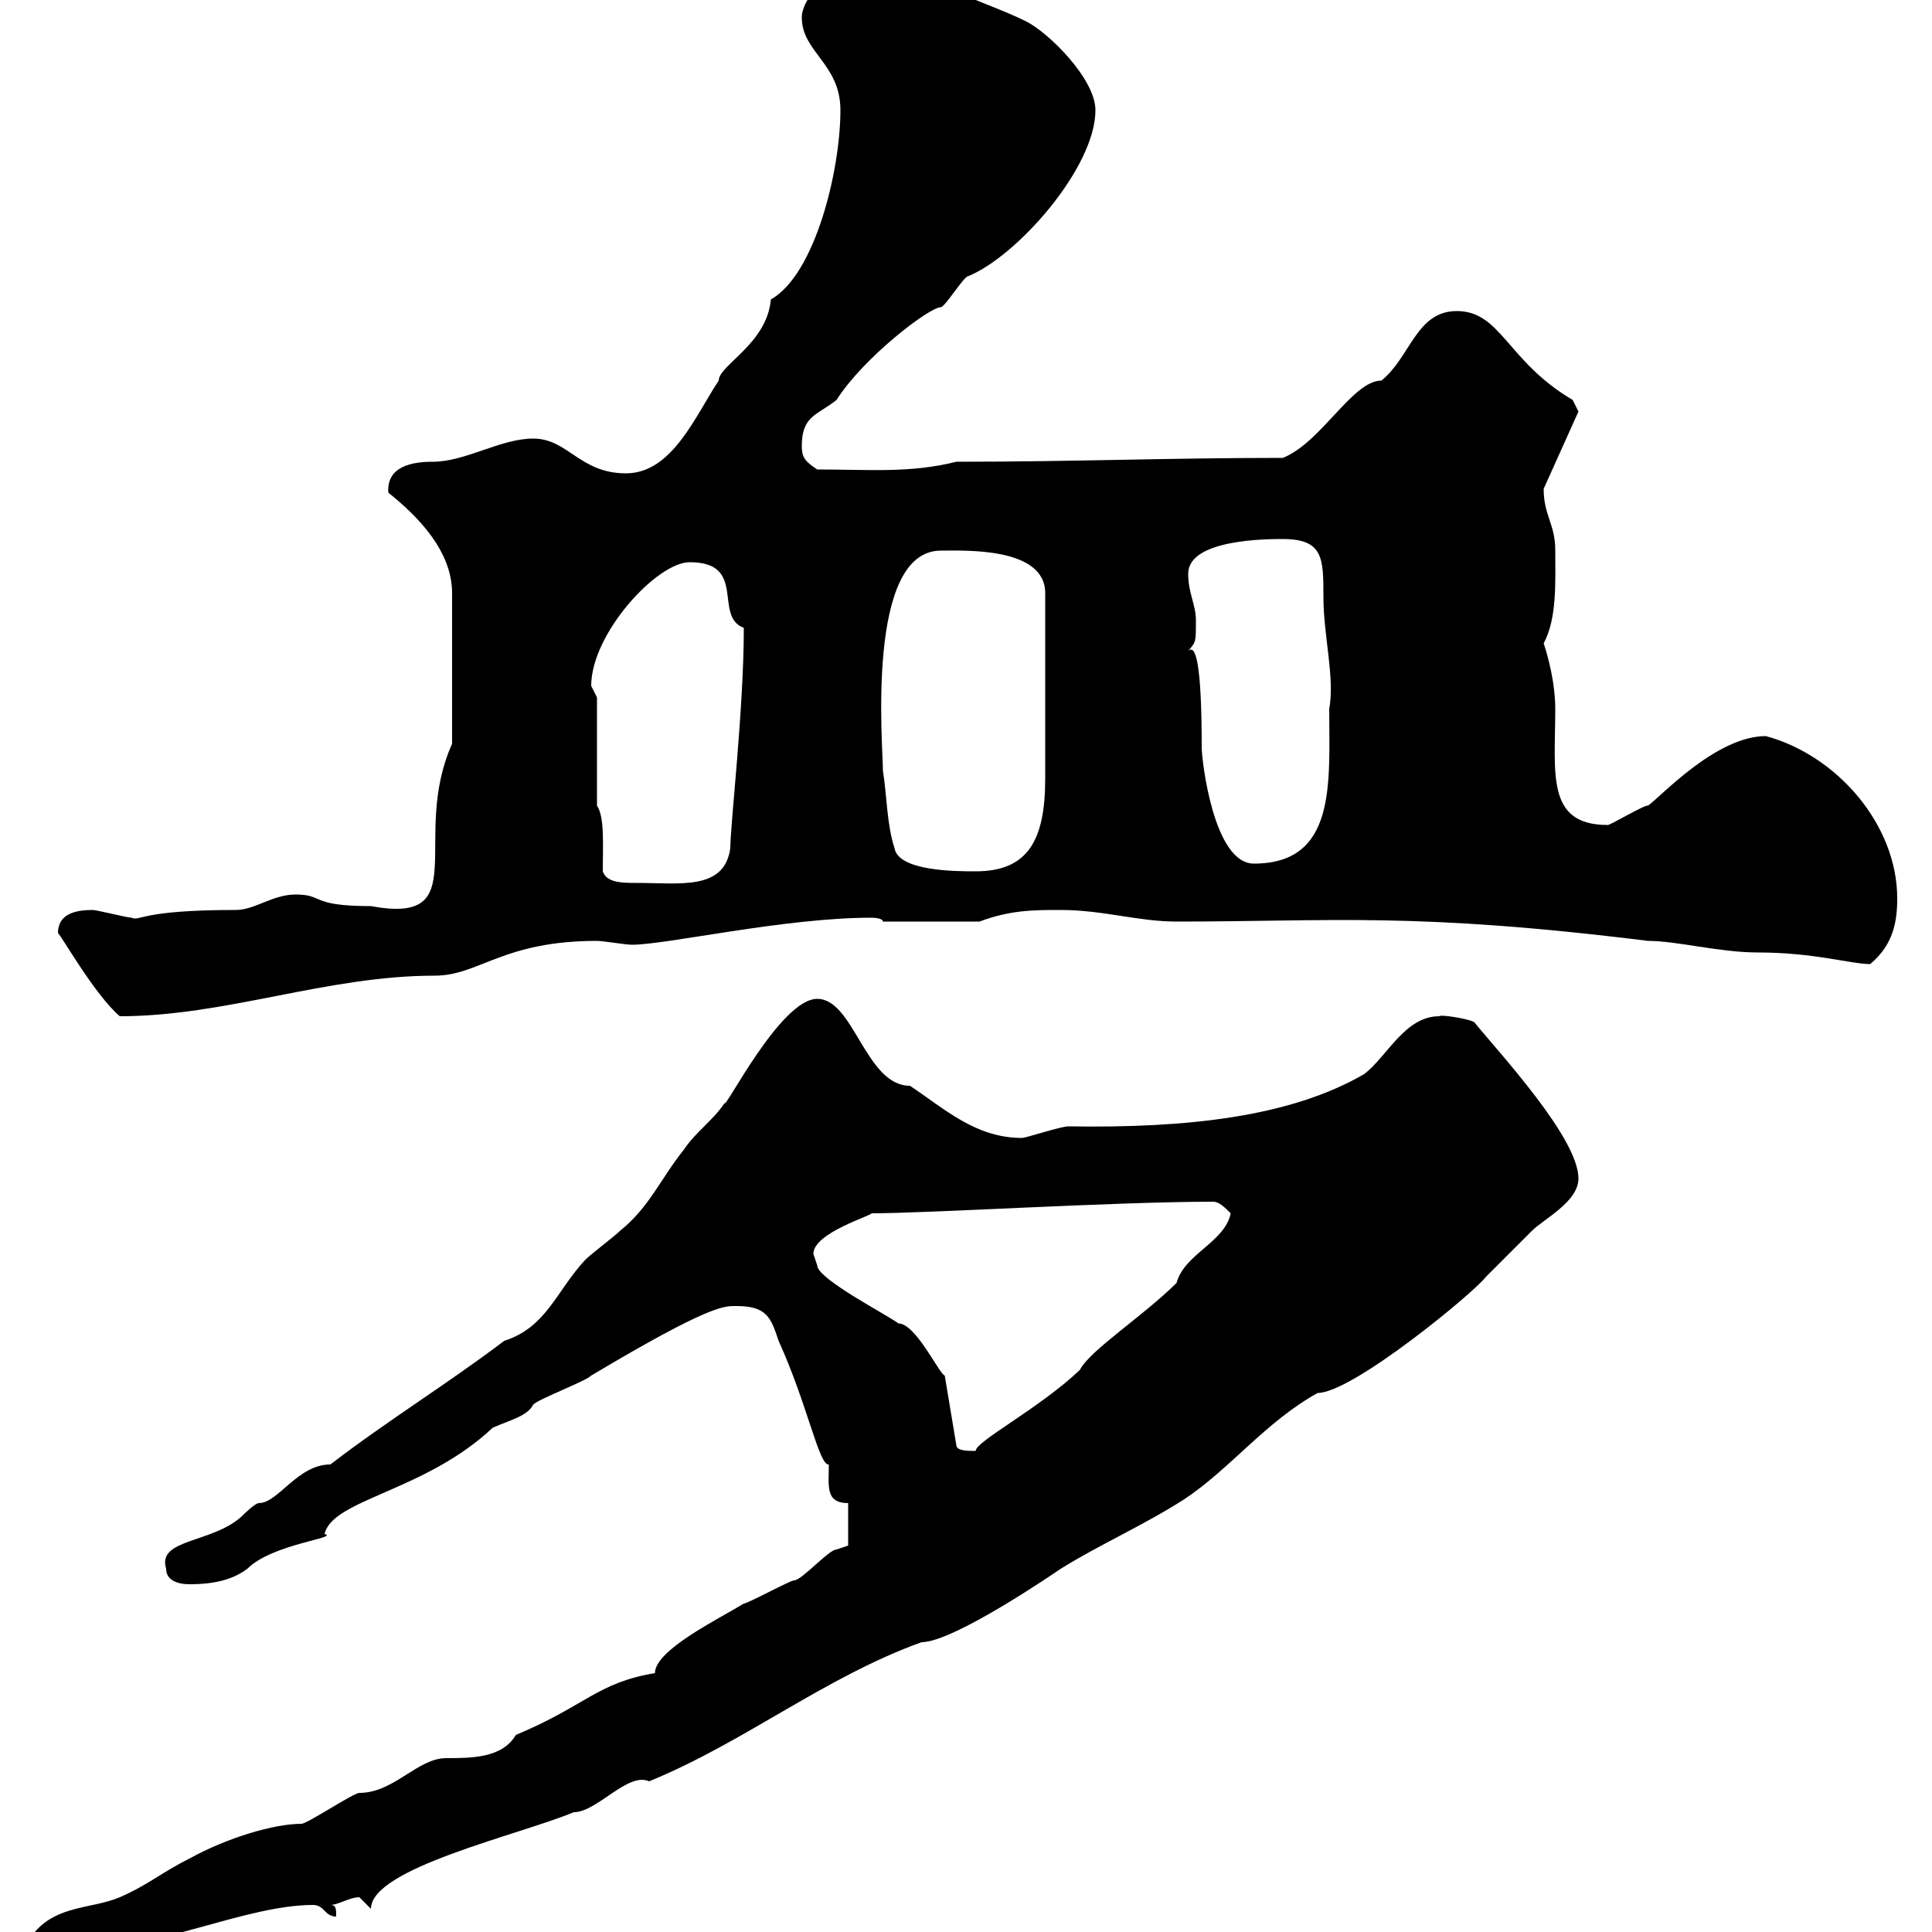 <svg xmlns="http://www.w3.org/2000/svg" xmlns:xlink="http://www.w3.org/1999/xlink" width="300" height="300"><path d="M5.40 300C5.40 303 7.20 303 10.80 303C23.70 303 38.10 295.80 48.60 295.80C50.40 295.80 50.40 297.60 52.20 297.60C52.20 296.40 52.20 295.80 51.30 295.80C52.50 295.80 54.30 294.60 55.80 294.60C55.80 294.60 57.60 296.40 57.60 296.40C57.60 290.10 80.40 285 89.10 281.40C92.70 281.40 97.50 275.10 100.80 276.60C115.50 270.60 128.10 260.40 143.10 255C148.20 255 164.70 243.60 164.70 243.60C171 239.70 177.30 237 183.90 232.80C191.10 228 196.50 220.80 204.60 216.30C210 216.30 228.90 200.70 230.70 198.30C231.60 197.40 237 192 237.90 191.10C239.70 189.30 245.10 186.60 245.10 183C245.10 176.70 232.80 163.50 228.90 158.70C227.70 158.10 223.50 157.50 223.50 157.80C218.10 157.80 215.40 164.10 211.80 166.80C200.40 173.40 184.50 175.20 165.90 174.90C164.70 174.90 159.30 176.70 158.70 176.70C151.50 176.70 146.70 172.20 141.30 168.60C134.40 168.60 132.60 155.10 126.90 155.10C121.20 155.10 112.50 172.50 112.50 171.30C110.70 174 108 175.80 106.20 178.50C102.60 183 100.80 187.50 96.30 191.10C95.40 192 91.80 194.70 90.90 195.60C86.40 200.40 84.90 206.10 78.30 208.20C69.60 214.80 60.30 220.50 51.30 227.40C46.20 227.40 43.20 233.40 40.20 233.40C39.60 233.40 37.80 235.20 37.80 235.20C33.30 239.70 24.30 238.80 25.80 243.60C25.80 245.40 27.60 246 29.40 246C33 246 36 245.40 38.40 243.60C42.30 239.70 52.80 238.80 50.40 238.20C51.60 232.80 66 231.60 76.50 221.70C79.20 220.50 81.90 219.90 82.80 218.10C83.70 217.20 90.90 214.50 91.80 213.60C110.40 202.50 112.50 202.80 114.30 202.80C119.10 202.80 119.70 204.60 120.90 208.20C125.40 218.10 127.20 227.70 128.70 227.40C128.70 230.70 128.10 233.40 131.70 233.40L131.70 240C131.70 240 129.90 240.60 129.90 240.60C128.70 240.60 124.50 245.40 123.30 245.40C122.70 245.40 116.10 249 115.50 249C111.60 251.40 101.70 256.20 101.70 259.80C92.70 261.30 90.90 264.90 80.10 269.40C78 273 73.20 273 69.30 273C64.80 273 61.20 278.40 55.80 278.40C54.90 278.40 47.70 283.20 46.80 283.20C42.60 283.20 35.40 285.30 29.40 288.60C25.20 290.70 22.80 292.80 18.60 294.60C14.40 296.40 9 295.80 5.40 300ZM126.30 194.70C126.30 191.40 135.60 188.70 135.30 188.40C144.30 188.40 173.10 186.60 188.40 186.60C189.30 186.60 190.20 187.50 191.10 188.40C190.20 192.90 183.90 194.70 182.70 199.20C177.60 204.30 169.20 209.70 167.70 212.70C161.40 218.70 151.50 223.80 151.50 225.30C150.30 225.30 148.50 225.30 148.50 224.40L146.70 213.60C145.80 213.30 142.20 205.50 139.50 205.50C138 204.30 126.90 198.60 126.90 196.50C126.90 196.50 126.30 194.70 126.30 194.70ZM9 144.90C9.30 144.90 14.70 154.50 18.60 157.80C35.10 157.80 50.70 151.50 67.50 151.50C74.40 151.50 78 146.10 92.70 146.10C93.60 146.10 97.20 146.70 98.10 146.70C103.50 146.70 121.80 142.50 135.30 142.50C135.30 142.50 137.10 142.50 137.10 143.10L152.10 143.10C156.90 141.30 160.50 141.30 164.70 141.30C171.30 141.30 176.70 143.10 182.70 143.10C207 143.10 219.60 141.60 255.90 146.10C260.40 146.10 267 147.90 273 147.90C281.70 147.90 287.40 149.70 290.40 149.70C294 146.70 294.60 143.10 294.60 139.50C294.60 128.10 285.30 117.30 274.20 114.30C266.40 114.30 257.70 123.90 255.90 125.10C255.60 124.80 249.60 128.40 249.60 128.10C240 128.10 241.50 120 241.50 110.10C241.50 105.90 240.30 101.70 239.70 99.90C241.80 96 241.50 90.30 241.50 85.50C241.50 81.30 239.70 80.10 239.70 75.90L245.10 63.90L244.20 62.10C234 56.10 233.10 48.30 226.20 48.30C219.90 48.30 219 55.50 214.50 59.10C210 59.10 205.20 68.70 199.20 71.10C181.20 71.10 166.80 71.70 148.50 71.70C141.30 73.50 135 72.90 126.90 72.90C125.10 71.70 124.50 71.10 124.50 69.30C124.50 64.50 126.90 64.50 129.90 62.10C134.10 55.50 144.30 47.70 146.10 47.70C146.70 47.70 149.70 42.90 150.30 42.90C157.80 39.90 170.10 26.10 170.10 17.10C170.10 12.30 162.90 5.10 159.30 3.30C155.70 1.50 150.30-0.30 146.70-2.10L128.10-2.10C126.30-2.10 124.50 0.90 124.50 2.70C124.50 8.10 130.50 9.90 130.50 17.10C130.50 26.40 126.60 42.60 119.70 46.50C119.10 53.40 111.60 56.70 111.60 59.10C108 64.50 104.40 73.50 97.20 73.50C90 73.50 88.20 68.10 82.80 68.10C77.70 68.10 72.30 71.70 67.20 71.70C64.20 71.70 60 72.30 60.30 76.50C64.80 80.10 70.20 85.50 70.20 92.10L70.20 115.50C63.60 130.20 73.80 143.70 57.60 140.70C48 140.70 50.40 138.90 45.90 138.90C42.30 138.90 39.60 141.30 36.60 141.30C21.60 141.30 21.90 143.10 20.40 142.50C19.80 142.50 15 141.30 14.40 141.30C11.70 141.30 9 141.90 9 144.90ZM93.60 135.30C93.60 131.10 93.90 126.90 92.70 125.10L92.70 108.30C92.70 108.30 91.80 106.50 91.80 106.50C91.80 98.40 102 87.30 107.10 87.30C116.10 87.30 110.70 95.70 115.50 97.50C115.50 110.10 113.40 128.10 113.40 131.70C112.50 138.30 105.60 137.10 99 137.10C96.60 137.10 94.20 137.10 93.60 135.30ZM137.10 119.70C137.10 115.80 134.40 85.50 146.10 85.50C149.70 85.50 162.30 84.90 162.30 92.10L162.30 120.90C162.30 130.50 159.60 135.30 151.50 135.30C148.50 135.30 139.50 135.30 138.90 131.70C137.70 128.10 137.70 123.30 137.10 119.70ZM184.50 101.10C185.70 99.60 185.70 99.90 185.70 96.30C185.70 93.90 184.50 92.10 184.50 89.10C184.50 83.70 196.80 83.70 199.20 83.70C205.50 83.70 205.50 86.70 205.50 92.70C205.50 98.70 207.30 105.30 206.40 110.10C206.40 121.50 207.60 134.10 194.70 134.10C188.40 134.10 186.60 117.90 186.60 116.10C186.60 103.20 185.70 99.90 184.50 101.10Z"/></svg>